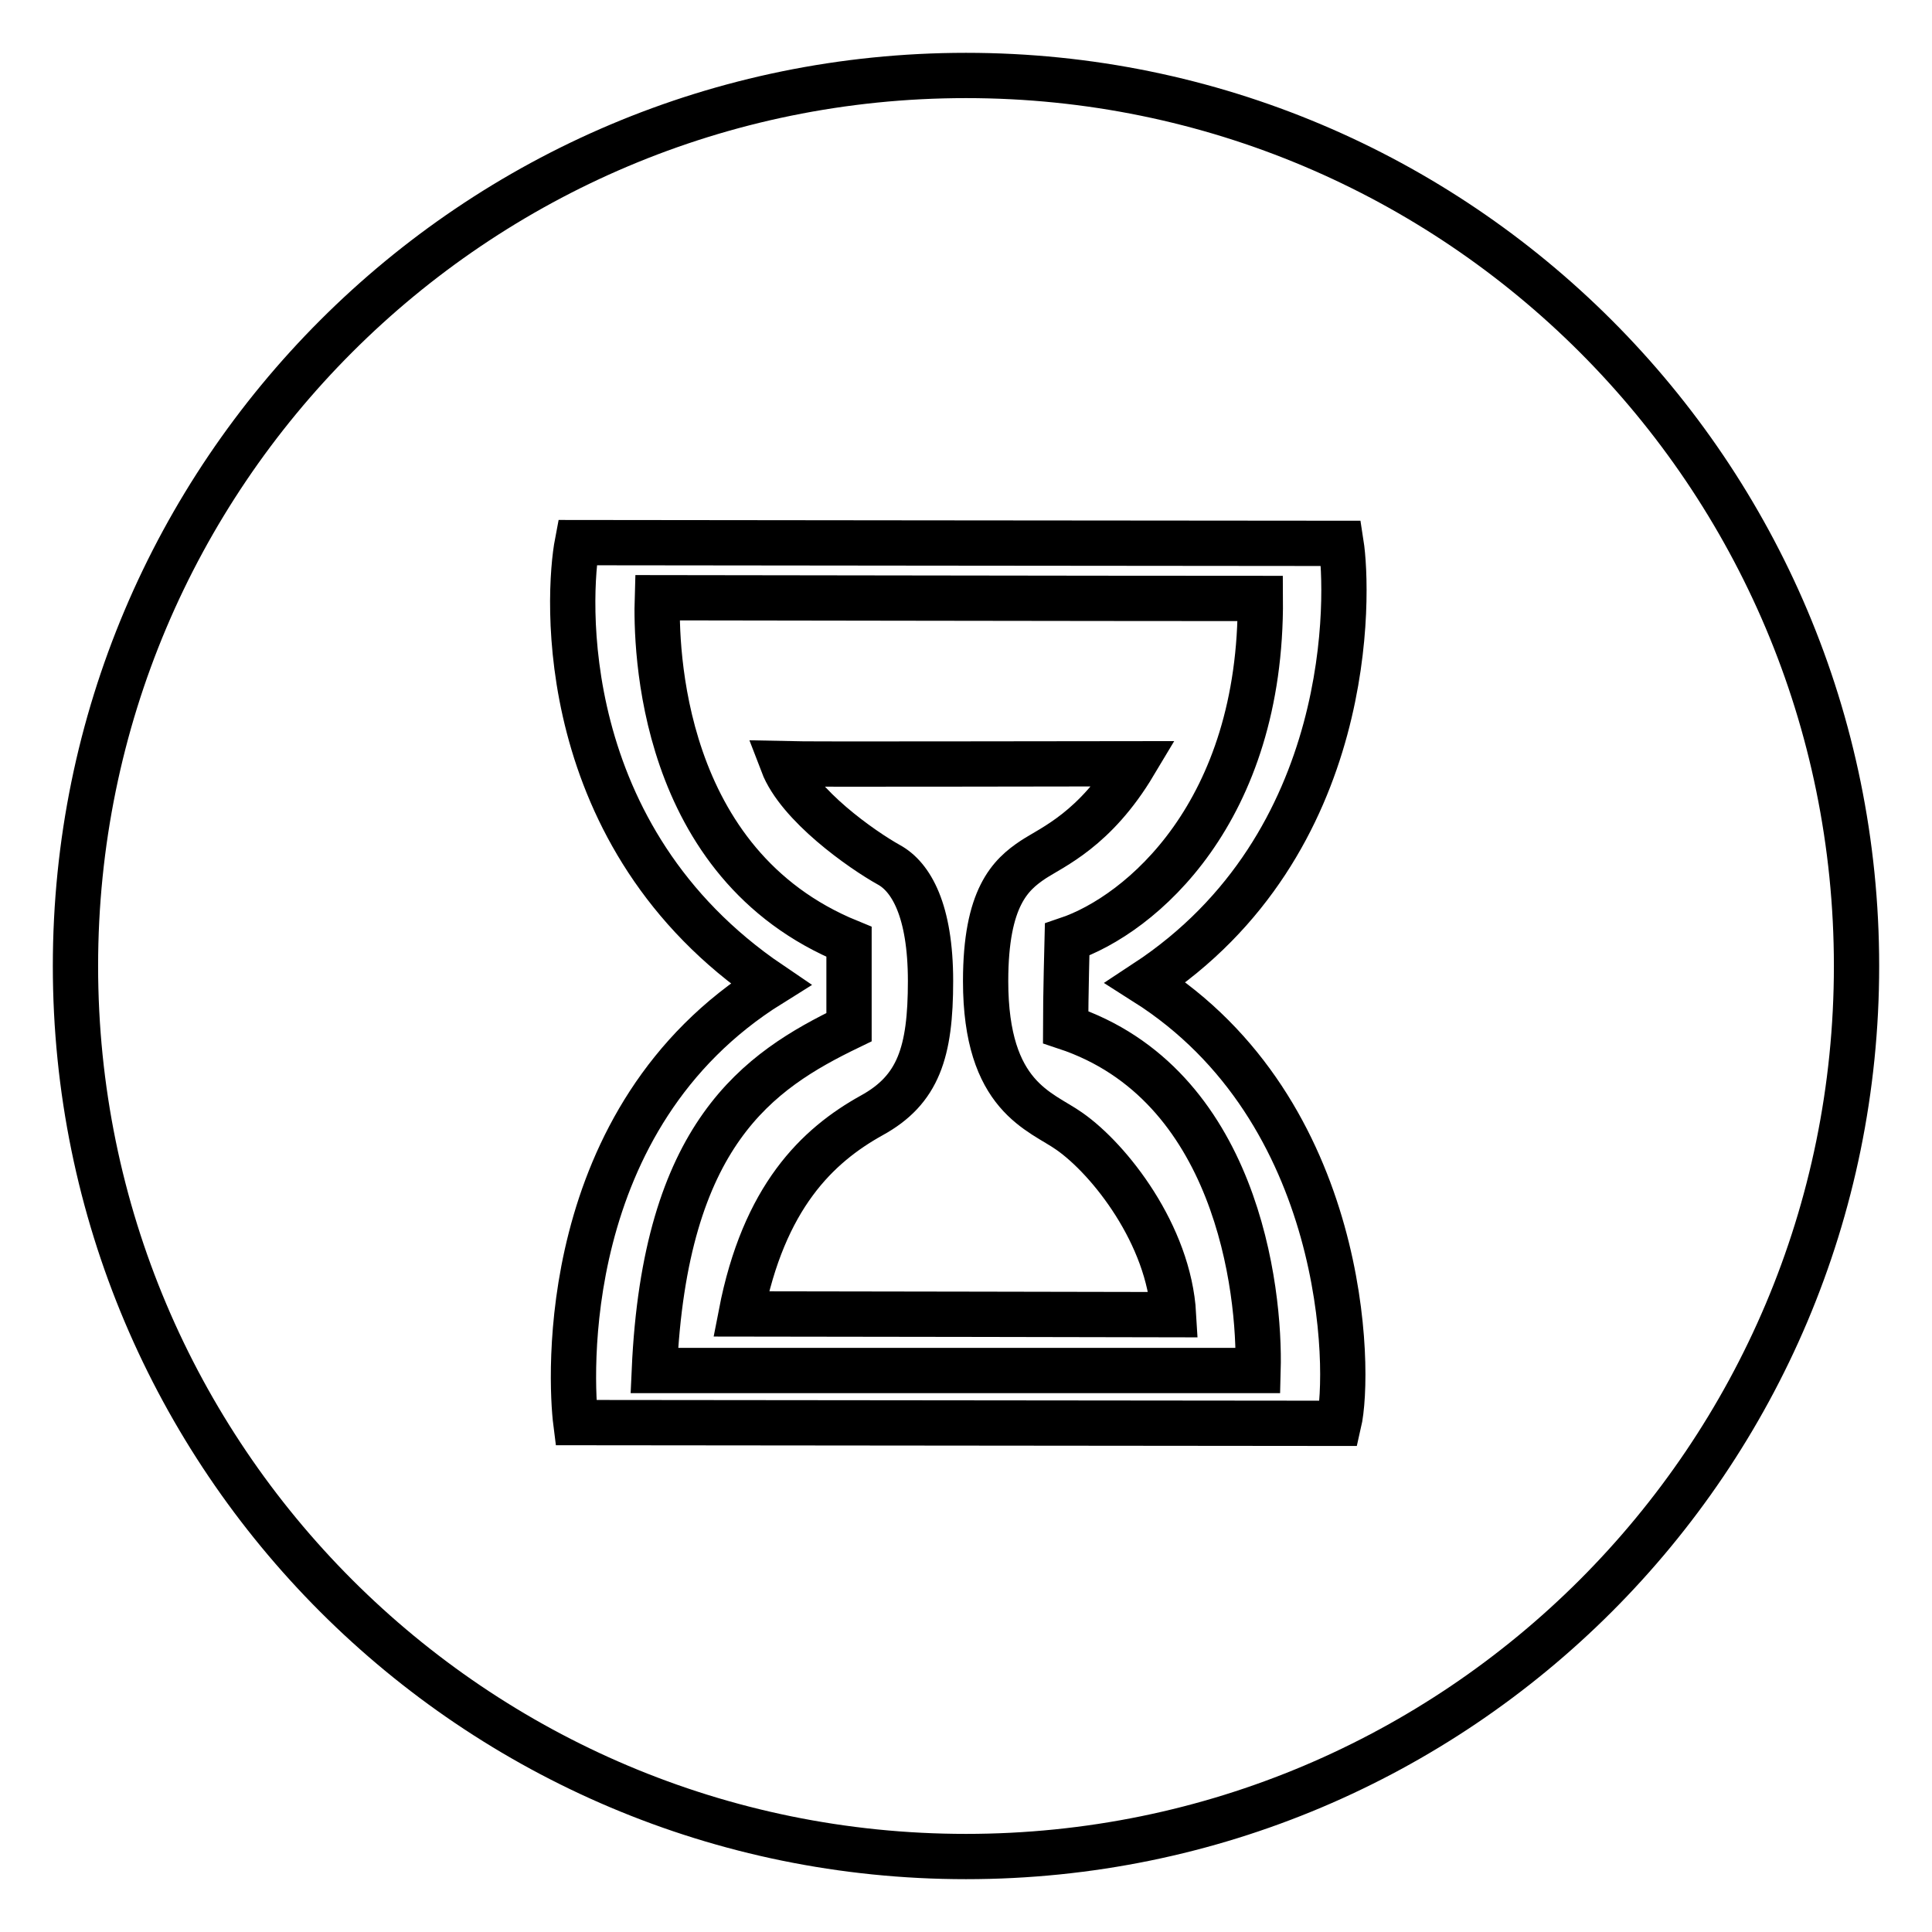 <?xml version="1.0" encoding="utf-8"?>
<!-- Svg Vector Icons : http://www.onlinewebfonts.com/icon -->
<!DOCTYPE svg PUBLIC "-//W3C//DTD SVG 1.1//EN" "http://www.w3.org/Graphics/SVG/1.1/DTD/svg11.dtd">
<svg version="1.1" xmlns="http://www.w3.org/2000/svg" xmlns:xlink="http://www.w3.org/1999/xlink" x="0px" y="0px" viewBox="0 0 256 256" enable-background="new 0 0 256 256" xml:space="preserve">
<g><g><path stroke-width="6" fill-opacity="0" stroke="#000000"  d="M175.4,128.9"/><path stroke-width="6" fill-opacity="0" stroke="#000000"  d="M128,10C62.8,10,10,62.8,10,128c0,65.2,52.8,118,118,118c65.2,0,118-52.8,118-118C246,62.8,193.2,10,128,10z M177.4,188.6c-4.4,0-95-0.1-101.1-0.1c-0.7-5.5-2.6-40.4,25.8-58.1c-28.8-19.5-26.9-51.7-25.6-58.5c0,0,90,0.1,101.2,0.1c1,6.4,2.1,39.8-25.9,58.2C178.6,147.2,179,181.7,177.4,188.6z"/><path stroke-width="6" fill-opacity="0" stroke="#000000"  d="M87.1,79.2c-0.2,6.4,0.2,35.3,25.4,45.6c0,3.3,0,11.3,0,11.3c-12,5.8-24.4,14.1-25.8,45.5c19.7,0,80,0,80,0c0.3-10.9-2.9-38-25.5-45.5c0-3.9,0.2-11.6,0.2-11.6c9.8-3.3,25.8-16.9,25.6-45.2C145.8,79.3,90.1,79.2,87.1,79.2z M136.9,113.9c-3,2-6.3,5-6.3,16.1c0,15.4,7.3,17.2,11.1,19.9c5.3,3.7,13.2,13.7,13.8,24.3c0,0-50.3-0.1-57.3-0.1c3-15.5,10.1-22.3,17.3-26.3c6.2-3.4,7.8-8.4,7.8-17.8c0-9.4-2.6-13.8-5.5-15.4c-3.6-2-12-7.9-14.1-13.4c4.1,0.1,36,0,46.6,0C145.1,109.9,139.5,112.2,136.9,113.9z"/></g></g>
</svg>
